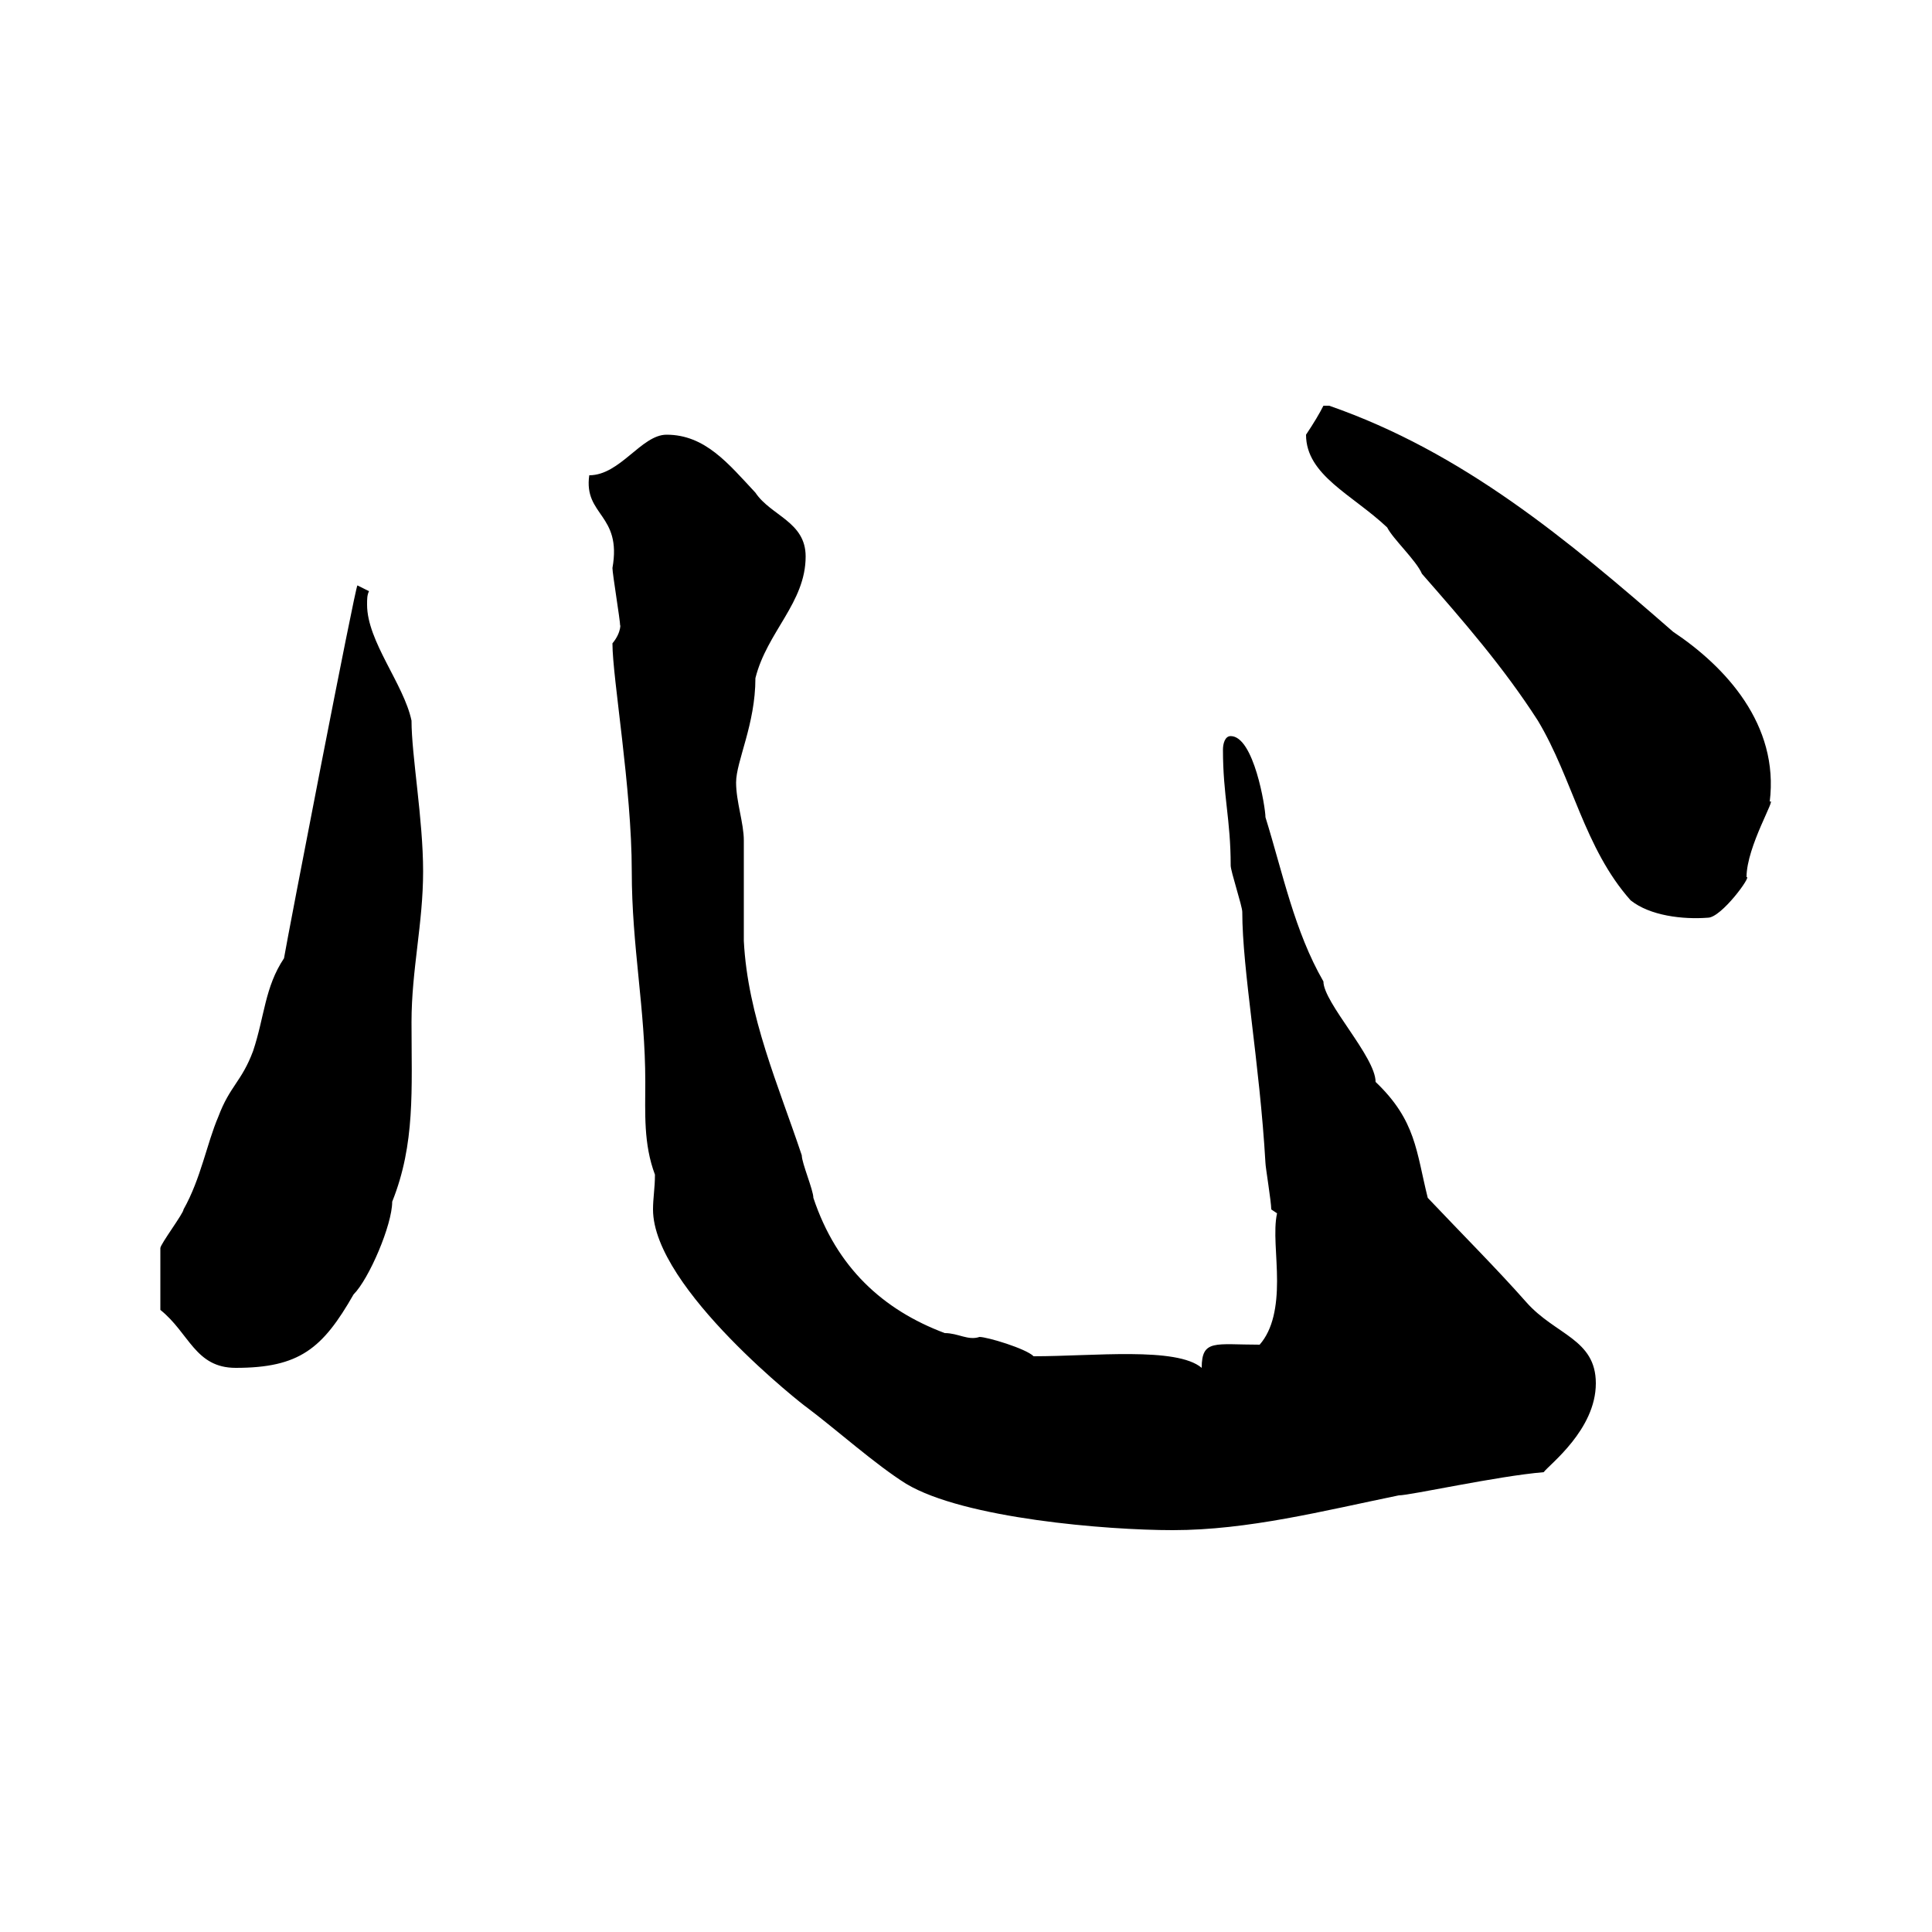 <svg xmlns="http://www.w3.org/2000/svg" xmlns:xlink="http://www.w3.org/1999/xlink" width="300" height="300"><path d="M95.10 99.90C95.10 105.30 98.10 122.40 98.10 135.30C98.10 147 100.20 156.60 100.20 168C100.20 172.80 99.90 177.60 101.70 182.40C101.70 184.50 101.40 186 101.40 187.80C101.40 200.10 125.40 218.70 125.10 218.40C129.90 222 135.90 227.40 140.70 230.40C149.70 235.80 171.90 237.60 182.10 237.60C193.80 237.60 205.50 234.60 217.20 232.20C219 232.20 232.50 229.20 239.70 228.60C240.60 227.40 247.80 222 247.80 214.80C247.80 207.90 241.50 207.30 237 202.20C232.50 197.10 227.10 191.70 221.70 186C219.90 178.80 219.90 174 213.60 168C213.60 164.10 205.50 155.70 205.50 152.40C201 144.60 199.20 135.60 196.50 126.90C196.50 125.40 194.70 114.30 191.10 114.30C190.20 114.30 189.90 115.50 189.90 116.40C189.90 123.60 191.10 127.20 191.10 134.40C191.10 135.30 192.90 140.70 192.90 141.60C192.90 150.60 195.60 165 196.50 180.60C196.50 181.20 197.40 186.60 197.40 187.80L198.30 188.40C197.70 191.10 198.30 195 198.30 198.90C198.30 202.80 197.70 206.40 195.60 208.80C188.70 208.80 186.60 207.90 186.60 212.40C182.70 209.10 169.80 210.60 160.50 210.60C159.30 209.40 153.30 207.60 152.10 207.60C150.30 208.20 148.80 207 146.70 207C137.10 203.40 129.90 196.80 126.30 186C126.30 184.80 124.50 180.60 124.50 179.40C120.90 168.60 116.10 157.80 115.50 146.10C115.50 144.30 115.50 132.30 115.50 130.50C115.50 127.80 114.30 124.50 114.30 121.50C114.30 118.20 117.30 112.50 117.30 105.30C119.10 98.10 125.10 93.60 125.10 86.40C125.10 81 119.70 80.10 117.30 76.50C113.10 72 109.50 67.50 103.50 67.50C99.60 67.50 96.30 73.80 91.50 73.80C90.60 80.10 96.60 79.80 95.10 88.20C95.10 89.10 96.30 96.30 96.30 97.20C96.30 96.60 96.60 98.10 95.10 99.90ZM24.90 203.40C29.40 207 30.30 212.40 36.60 212.40C46.50 212.40 50.10 209.40 54.90 201C57.30 198.60 60.90 190.20 60.90 186.60C64.50 177.60 63.90 169.20 63.90 158.70C63.90 150.60 65.70 143.40 65.70 135.30C65.70 127.20 63.90 117.30 63.90 111.90C62.70 106.20 57 99.60 57 93.90C57 93 57 92.40 57.30 91.80C57.30 91.80 55.50 90.90 55.50 90.90C55.20 90.90 44.70 145.20 44.10 148.80C41.10 153.30 41.10 157.80 39.30 163.20C37.50 168 35.70 168.60 33.90 173.40C32.10 177.60 31.20 183 28.50 187.80C28.50 188.40 24.90 193.20 24.90 193.80C24.90 196.50 24.90 200.40 24.90 203.40ZM253.20 139.80C256.20 142.20 261.30 142.80 265.20 142.50C267.30 142.50 272.10 135.90 271.20 136.20C271.20 131.40 276 123.60 274.80 124.50C276.30 112.50 267.90 103.50 259.80 98.10C243.30 83.70 227.10 70.20 206.40 63C206.40 63 206.40 63 205.50 63C204.90 64.20 204 65.70 202.80 67.50C202.80 73.80 210 76.80 215.40 81.90C216.30 83.70 219.90 87 220.80 89.10C227.10 96.30 233.40 103.50 238.80 111.90C244.20 120.90 246 131.70 253.20 139.80Z"/></svg>